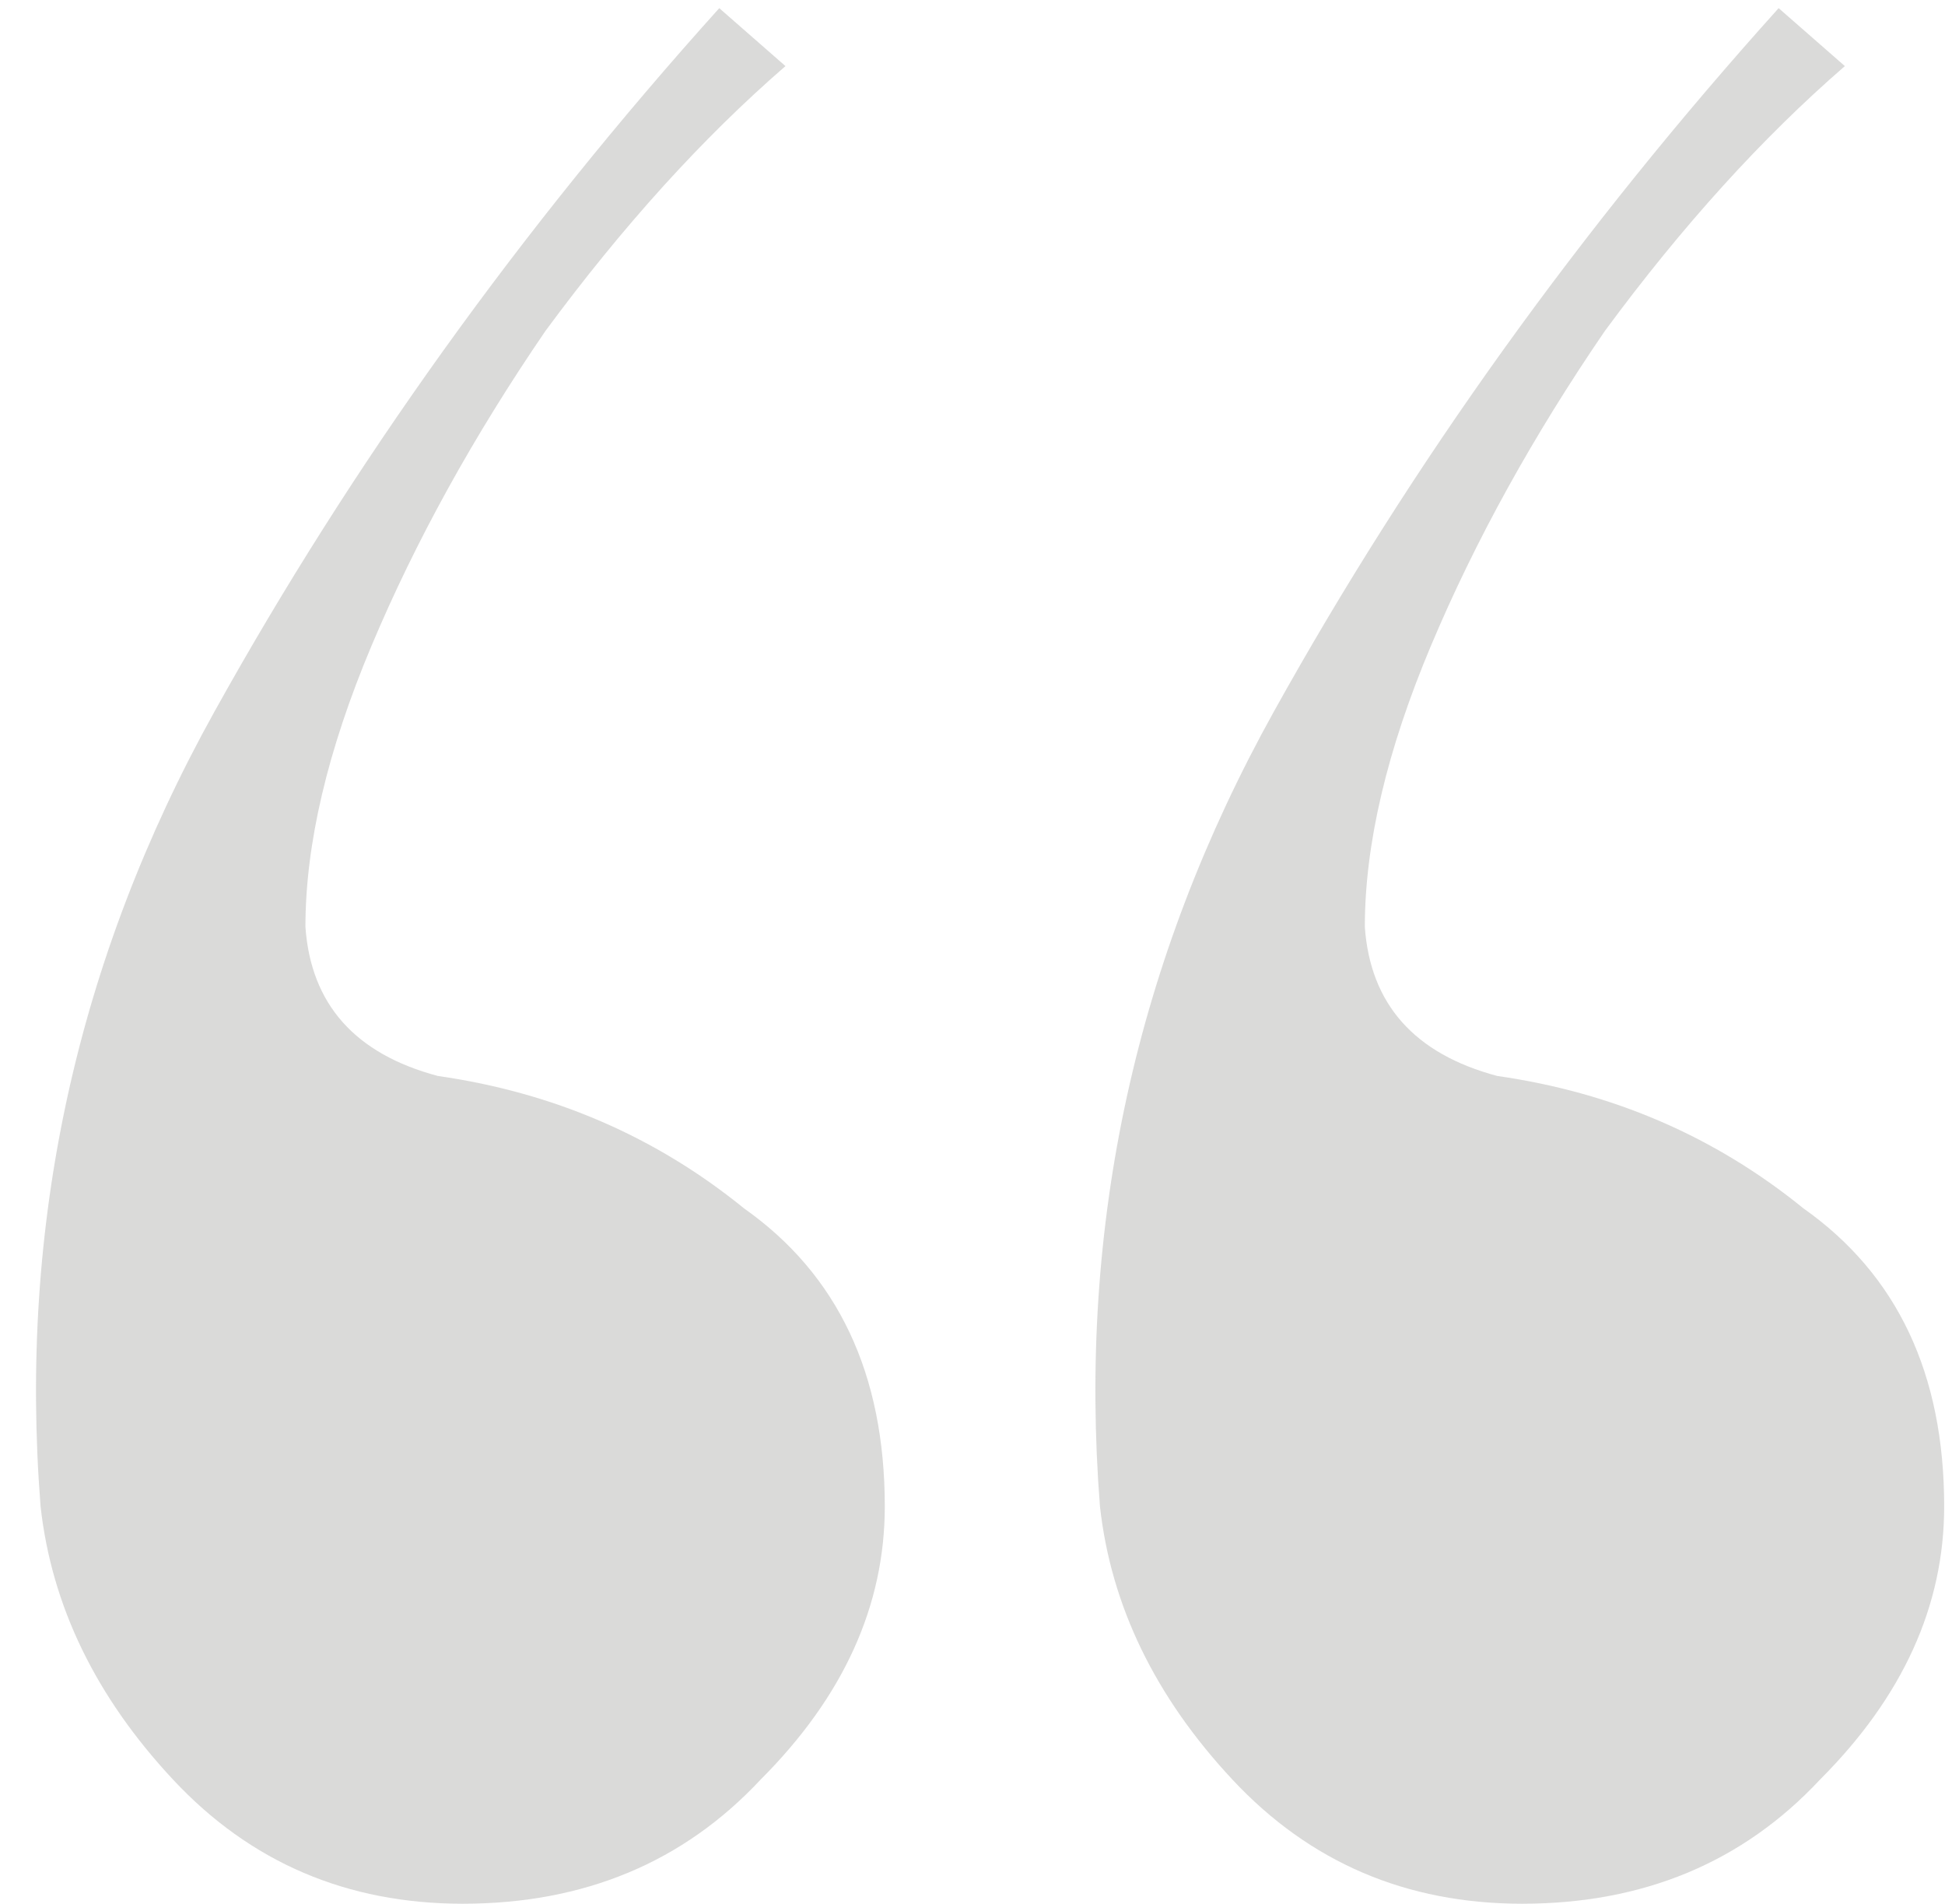 <svg xmlns="http://www.w3.org/2000/svg" width="94" height="92" viewBox="0 0 94 92" fill="none"><path d="M73.561 91.994C67.96 91.994 63.294 89.994 59.56 85.994C55.827 81.994 53.694 77.594 53.16 72.794C52.094 59.194 54.894 46.394 61.56 34.394C68.227 22.394 76.361 11.06 85.96 0.394L89.161 3.194C85.16 6.66 81.294 10.927 77.561 15.994C74.094 21.06 71.294 26.127 69.161 31.194C67.027 36.26 65.961 40.794 65.961 44.794C66.227 48.527 68.361 50.927 72.361 51.994C77.961 52.794 82.894 54.927 87.161 58.394C91.694 61.594 93.96 66.394 93.96 72.794C93.96 77.594 91.96 81.994 87.961 85.994C84.227 89.994 79.427 91.994 73.561 91.994ZM22.36 91.994C16.761 91.994 12.094 89.994 8.361 85.994C4.627 81.994 2.494 77.594 1.961 72.794C0.894 59.194 3.694 46.394 10.361 34.394C17.027 22.394 25.16 11.06 34.761 0.394L37.961 3.194C33.961 6.66 30.094 10.927 26.36 15.994C22.894 21.06 20.094 26.127 17.96 31.194C15.827 36.26 14.761 40.794 14.761 44.794C15.027 48.527 17.16 50.927 21.16 51.994C26.761 52.794 31.694 54.927 35.961 58.394C40.494 61.594 42.761 66.394 42.761 72.794C42.761 77.594 40.761 81.994 36.761 85.994C33.027 89.994 28.227 91.994 22.36 91.994Z" fill="#494743" fill-opacity="0.2"></path></svg>